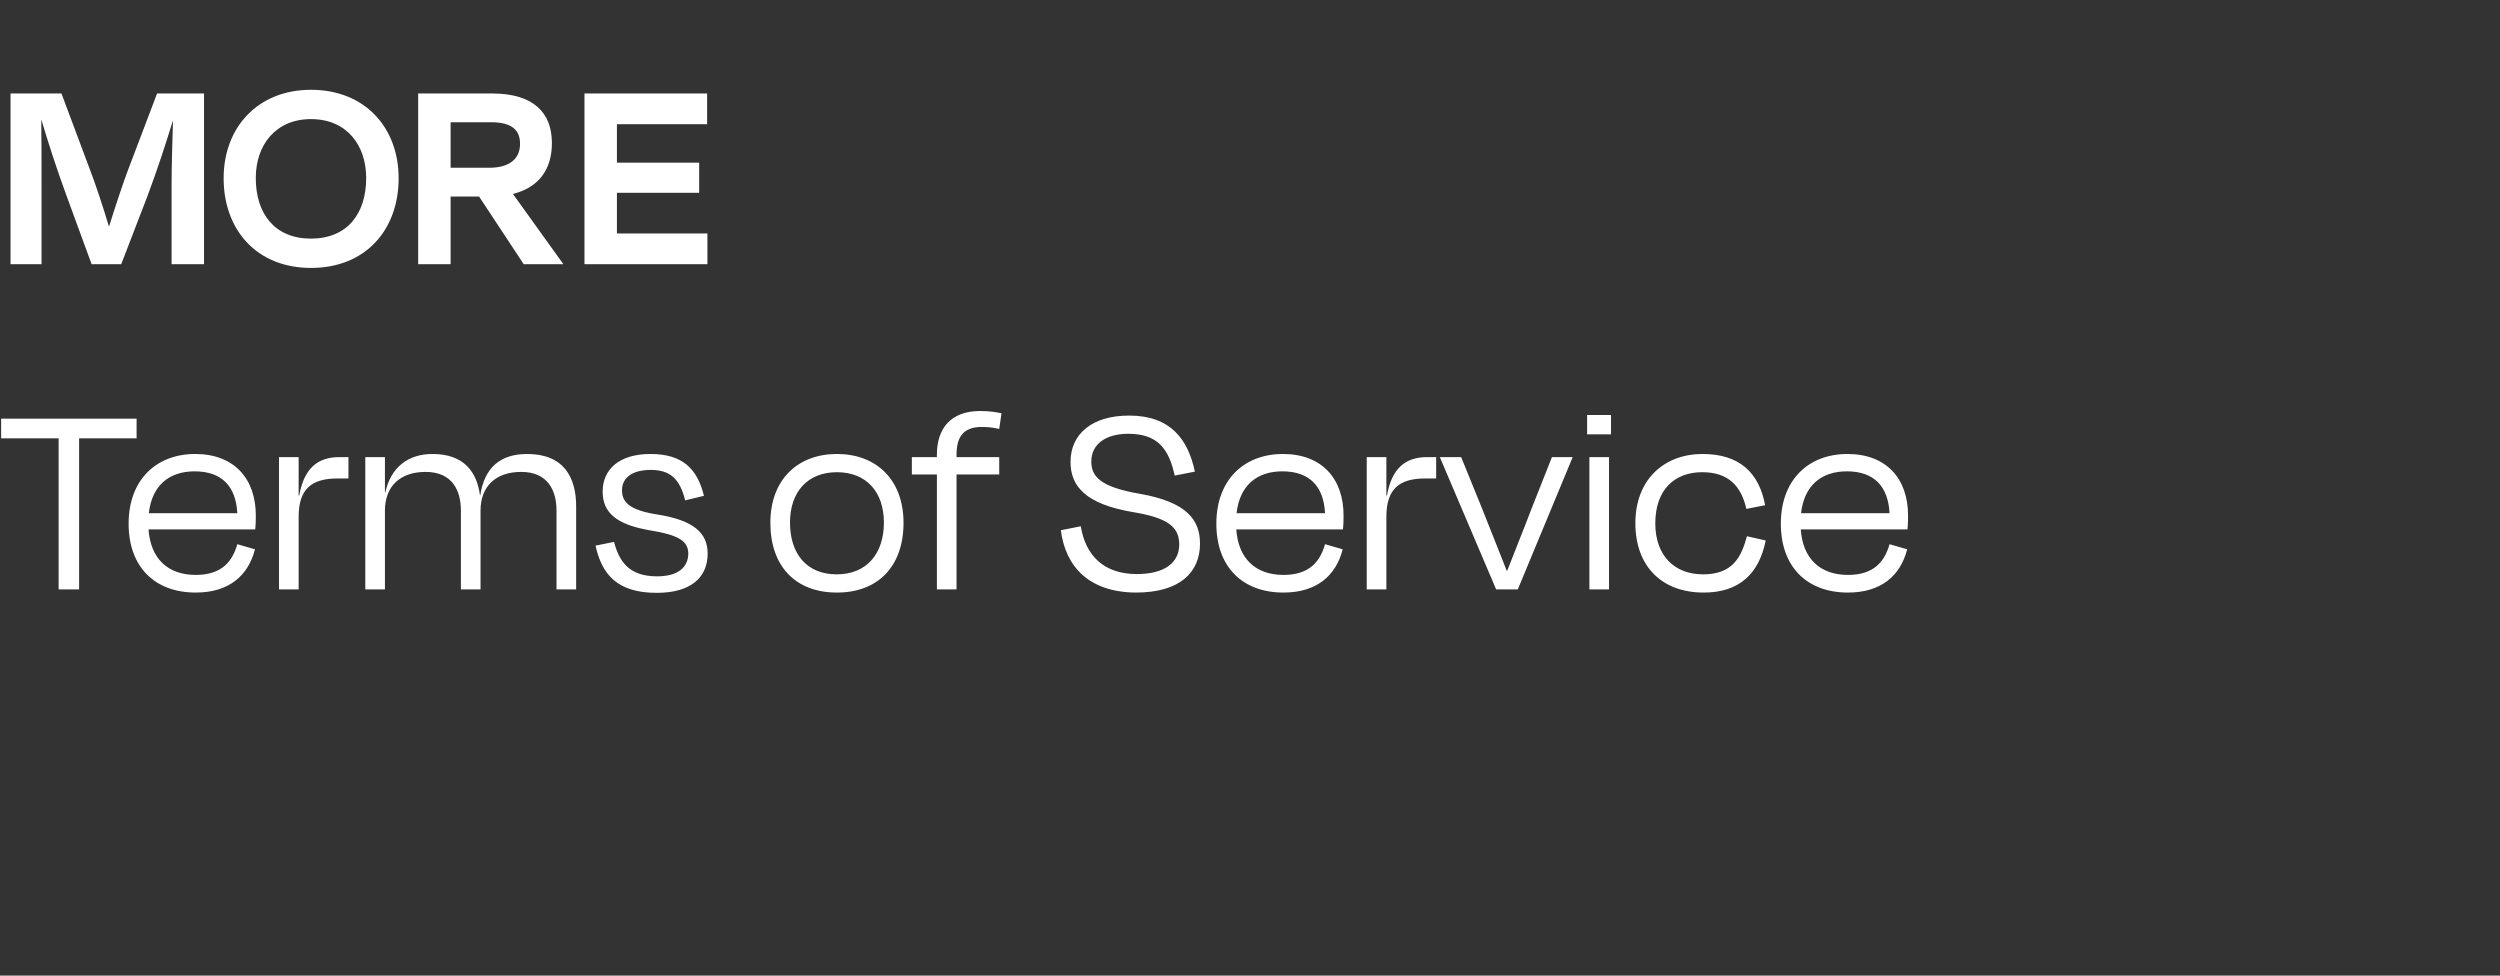 <svg xmlns="http://www.w3.org/2000/svg" fill="none" viewBox="0 0 246 96" height="96" width="246">
<rect x="0" y="0" width="246" height="96" fill="#333333" stroke="none"/>
<path fill="white" d="M4.088 18.216V26H1.036V9.2H6.048L8.876 16.76C9.324 17.908 10.108 20.232 10.724 22.304C11.368 20.26 12.124 17.964 12.628 16.648L15.456 9.2H20.076V26H16.884V18.216C16.884 16.256 16.968 13.792 17.024 11.832C16.352 14.016 15.456 16.788 14.504 19.308L11.928 26H9.016L6.524 19.196C5.544 16.536 4.732 13.988 4.088 11.832H4.06C4.088 13.792 4.088 16.228 4.088 18.216ZM30.601 26.364C25.225 26.364 22.005 22.584 22.005 17.544C22.005 12.532 25.365 8.836 30.601 8.836C35.893 8.836 39.225 12.532 39.225 17.544C39.225 22.584 36.005 26.364 30.601 26.364ZM30.601 23.48C34.157 23.48 36.033 21.044 36.033 17.516C36.033 14.296 34.129 11.72 30.601 11.72C27.101 11.72 25.169 14.296 25.169 17.516C25.169 21.044 27.045 23.48 30.601 23.48ZM48.316 12.028H44.34V16.508H48.148C50.08 16.508 51.172 15.668 51.172 14.156C51.172 12.812 50.388 12.028 48.316 12.028ZM51.536 26L47.14 19.336H44.34V26H41.148V9.2H48.456C52.404 9.2 54.308 11.02 54.308 14.072C54.308 16.76 52.936 18.468 50.472 19.084L55.4 25.944V26H51.536ZM57.513 26V9.2H69.581V12.224H60.705V16.004H68.797V18.972H60.705V22.976H69.609V26H57.513ZM0.112 43.132V41.2H13.44V43.132H7.784V58H5.768V43.132H0.112ZM19.152 46.38C16.632 46.38 14.952 47.78 14.644 50.496H23.352C23.212 47.864 21.84 46.38 19.152 46.38ZM19.264 58.308C15.204 58.308 12.656 55.76 12.656 51.532C12.656 47.22 15.372 44.672 19.208 44.672C23.044 44.672 25.172 47.108 25.172 50.72C25.172 51.028 25.172 51.56 25.116 52.092H14.616C14.812 54.948 16.492 56.572 19.264 56.572C21.84 56.572 22.876 55.228 23.352 53.548L25.088 54.052C24.416 56.684 22.484 58.308 19.264 58.308ZM29.387 58H27.455V44.98H29.387V48.76H29.443C29.919 46.1 31.235 44.98 33.391 44.98H34.287V47.08H33.223C30.619 47.08 29.387 48.144 29.387 50.86V58ZM37.877 50.244V58H35.945V44.98H37.877V48.48H37.905C38.465 45.932 40.201 44.672 42.553 44.672C45.661 44.672 46.921 46.436 47.229 48.732H47.257C47.677 46.016 49.217 44.672 51.877 44.672C55.517 44.672 56.693 47.024 56.693 49.824V58H54.761V50.244C54.761 48.312 53.949 46.436 51.289 46.436C48.797 46.436 47.285 47.836 47.285 50.244V58H45.353V50.244C45.353 48.312 44.541 46.436 41.881 46.436C39.389 46.436 37.877 47.836 37.877 50.244ZM64.621 58.336C60.701 58.336 59.217 56.488 58.601 53.688L60.421 53.324C60.925 55.228 61.877 56.712 64.649 56.712C66.693 56.712 67.701 55.844 67.729 54.5C67.729 53.268 66.861 52.652 63.893 52.176C60.561 51.588 59.301 50.384 59.301 48.368C59.301 46.212 60.897 44.672 64.005 44.672C67.225 44.672 68.625 46.184 69.269 48.788L67.421 49.236C66.889 47.08 65.909 46.24 64.033 46.24C62.185 46.24 61.205 47.024 61.205 48.256C61.205 49.46 62.017 50.216 64.733 50.636C68.233 51.196 69.633 52.428 69.633 54.472C69.633 56.796 68.009 58.336 64.621 58.336ZM82.356 58.308C78.24 58.308 75.804 55.676 75.804 51.448C75.804 47.192 78.492 44.672 82.356 44.672C86.22 44.672 88.908 47.192 88.908 51.448C88.908 55.676 86.444 58.308 82.356 58.308ZM82.356 46.464C79.5 46.464 77.736 48.368 77.736 51.42C77.736 54.472 79.36 56.516 82.328 56.516C85.296 56.516 86.976 54.472 86.976 51.42C86.976 48.368 85.212 46.464 82.356 46.464ZM94.123 44.728V44.98H98.323V46.688H94.123V58H92.191V46.688H89.727V44.98H92.191V44.728C92.191 42.124 93.591 40.444 96.447 40.444C97.343 40.444 98.043 40.556 98.547 40.668L98.323 42.208C97.707 42.068 97.175 42.012 96.615 42.012C94.795 42.012 94.123 42.992 94.123 44.728ZM111.78 58.308C107.104 58.28 104.836 55.704 104.388 52.176L106.348 51.784C106.824 54.696 108.644 56.488 111.864 56.488C114.636 56.488 116.036 55.34 116.036 53.576C116.036 51.812 114.86 50.944 111.444 50.384C106.852 49.6 105.34 47.864 105.34 45.456C105.34 42.712 107.44 40.892 111.108 40.892C115.196 40.892 116.904 43.244 117.576 46.408L115.588 46.8C115.028 44.168 113.908 42.684 111.024 42.684C108.756 42.684 107.384 43.748 107.384 45.4C107.384 46.884 108.252 47.92 112.172 48.592C116.792 49.404 118.08 51.168 118.08 53.492C118.08 56.348 116.064 58.308 111.78 58.308ZM126.185 46.38C123.665 46.38 121.985 47.78 121.677 50.496H130.385C130.245 47.864 128.873 46.38 126.185 46.38ZM126.297 58.308C122.237 58.308 119.689 55.76 119.689 51.532C119.689 47.22 122.405 44.672 126.241 44.672C130.077 44.672 132.205 47.108 132.205 50.72C132.205 51.028 132.205 51.56 132.149 52.092H121.649C121.845 54.948 123.525 56.572 126.297 56.572C128.873 56.572 129.909 55.228 130.385 53.548L132.121 54.052C131.449 56.684 129.517 58.308 126.297 58.308ZM136.419 58H134.487V44.98H136.419V48.76H136.475C136.951 46.1 138.267 44.98 140.423 44.98H141.319V47.08H140.255C137.651 47.08 136.419 48.144 136.419 50.86V58ZM149.35 58H147.222L141.678 44.98H143.778L145.794 49.936C146.606 52.008 147.558 54.332 148.258 56.152H148.314C149.014 54.332 149.966 52.008 150.75 49.936L152.71 44.98H154.754L149.35 58ZM158.524 42.74H156.172V40.836H158.524V42.74ZM158.328 58H156.396V44.98H158.328V58ZM171.841 50.076C171.337 47.808 170.049 46.464 167.501 46.464C164.785 46.464 162.881 48.172 162.881 51.504C162.881 54.64 164.729 56.516 167.585 56.516C170.469 56.516 171.337 54.864 171.897 52.764L173.745 53.184C173.101 56.404 171.197 58.308 167.641 58.308C163.553 58.308 160.921 55.76 160.921 51.476C160.921 47.192 163.749 44.672 167.529 44.672C171.197 44.672 173.101 46.548 173.689 49.712L171.841 50.076ZM181.731 46.38C179.211 46.38 177.531 47.78 177.223 50.496H185.931C185.791 47.864 184.419 46.38 181.731 46.38ZM181.843 58.308C177.783 58.308 175.235 55.76 175.235 51.532C175.235 47.22 177.951 44.672 181.787 44.672C185.623 44.672 187.751 47.108 187.751 50.72C187.751 51.028 187.751 51.56 187.695 52.092H177.195C177.391 54.948 179.071 56.572 181.843 56.572C184.419 56.572 185.455 55.228 185.931 53.548L187.667 54.052C186.995 56.684 185.063 58.308 181.843 58.308Z"></path>
</svg>
